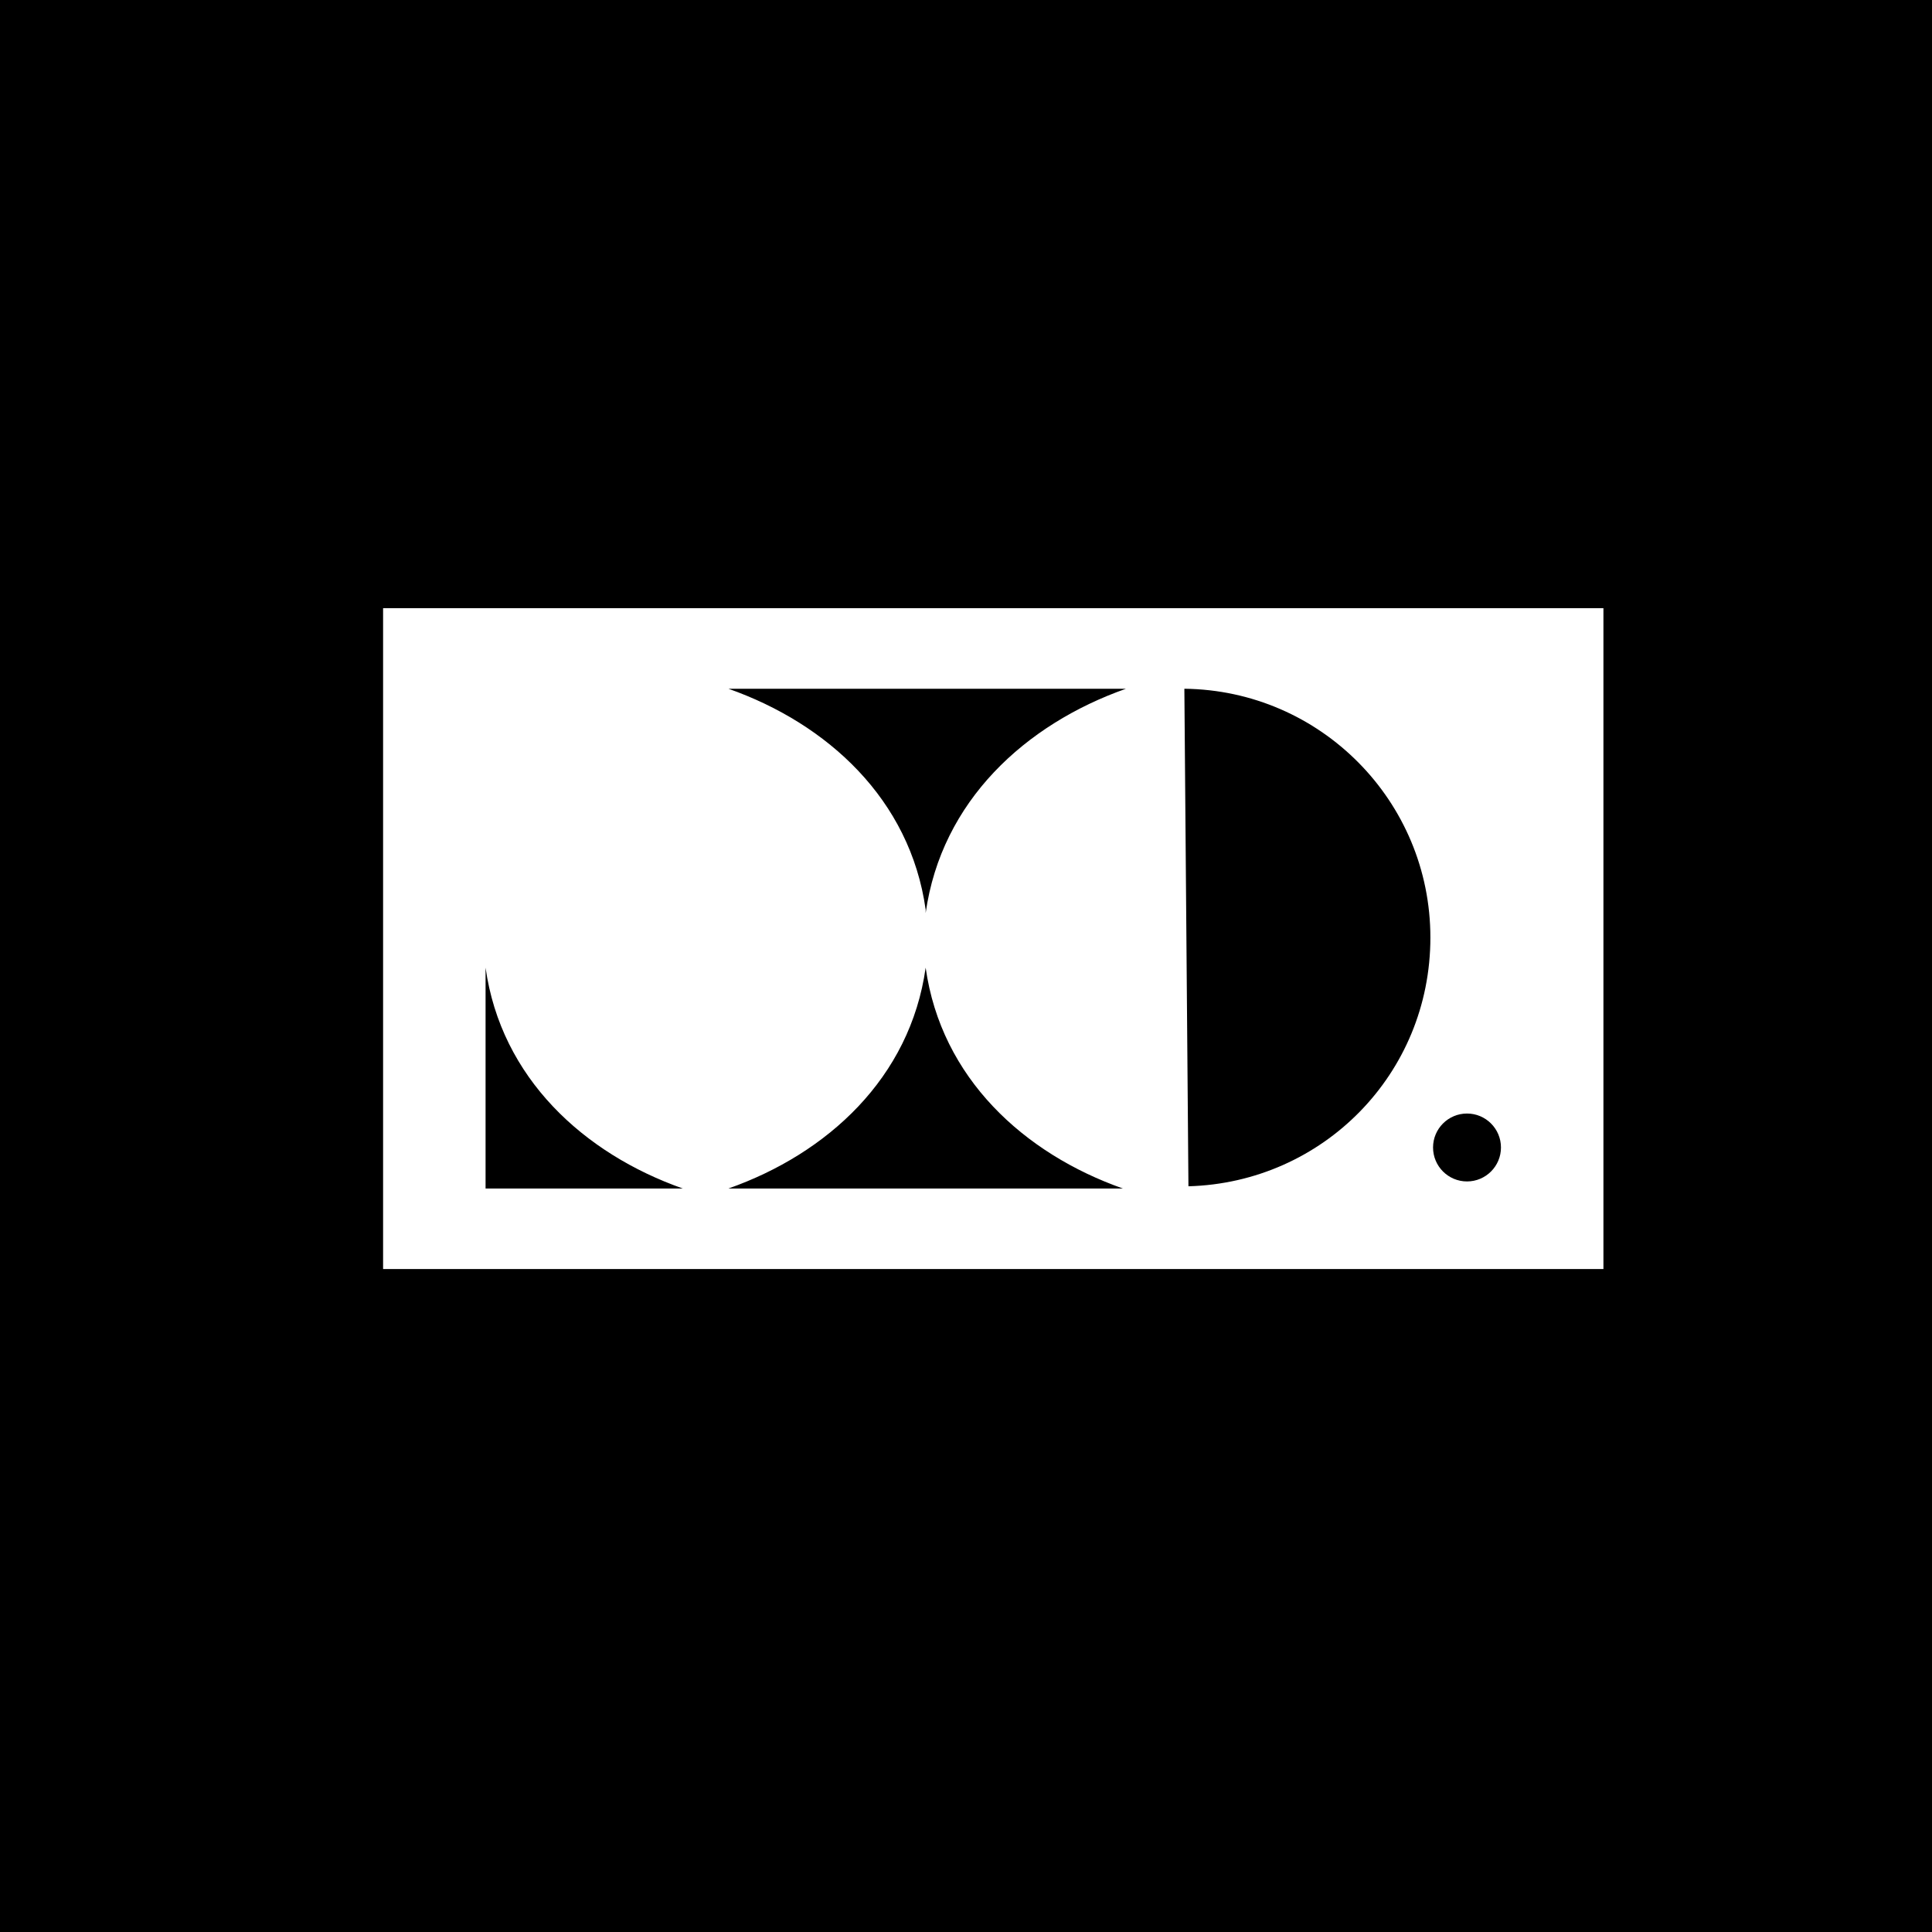 <svg xmlns="http://www.w3.org/2000/svg" viewBox="0 0 602 602"><path d="M0 0h602v602H0z" style="stroke-width:0;fill:#000"/><path d="M119.37 189.51v205.92h380.25V189.51H119.37Zm31.93 180.82v-68.81c4.84 34.41 30.65 57.95 61.45 68.81H151.3Zm137.13 0h-61.45c30.8-10.86 56.61-34.41 61.45-68.81 4.84 34.41 30.65 57.95 61.45 68.81h-61.45Zm0-85.83v-1.08c-4.84-34.41-30.65-57.95-61.45-68.81h123.86c-31.28 11.04-57.5 34.95-62.41 69.89Zm81.88 85.14-1.27-155.03c42.42.48 76.66 35 76.66 77.53s-33.56 76.35-75.39 77.5Zm86.8-1.51c-5.84 0-10.58-4.74-10.58-10.58s4.74-10.58 10.58-10.58 10.58 4.74 10.58 10.58-4.74 10.58-10.58 10.58Z" style="fill:#fff;stroke-width:0"/></svg>